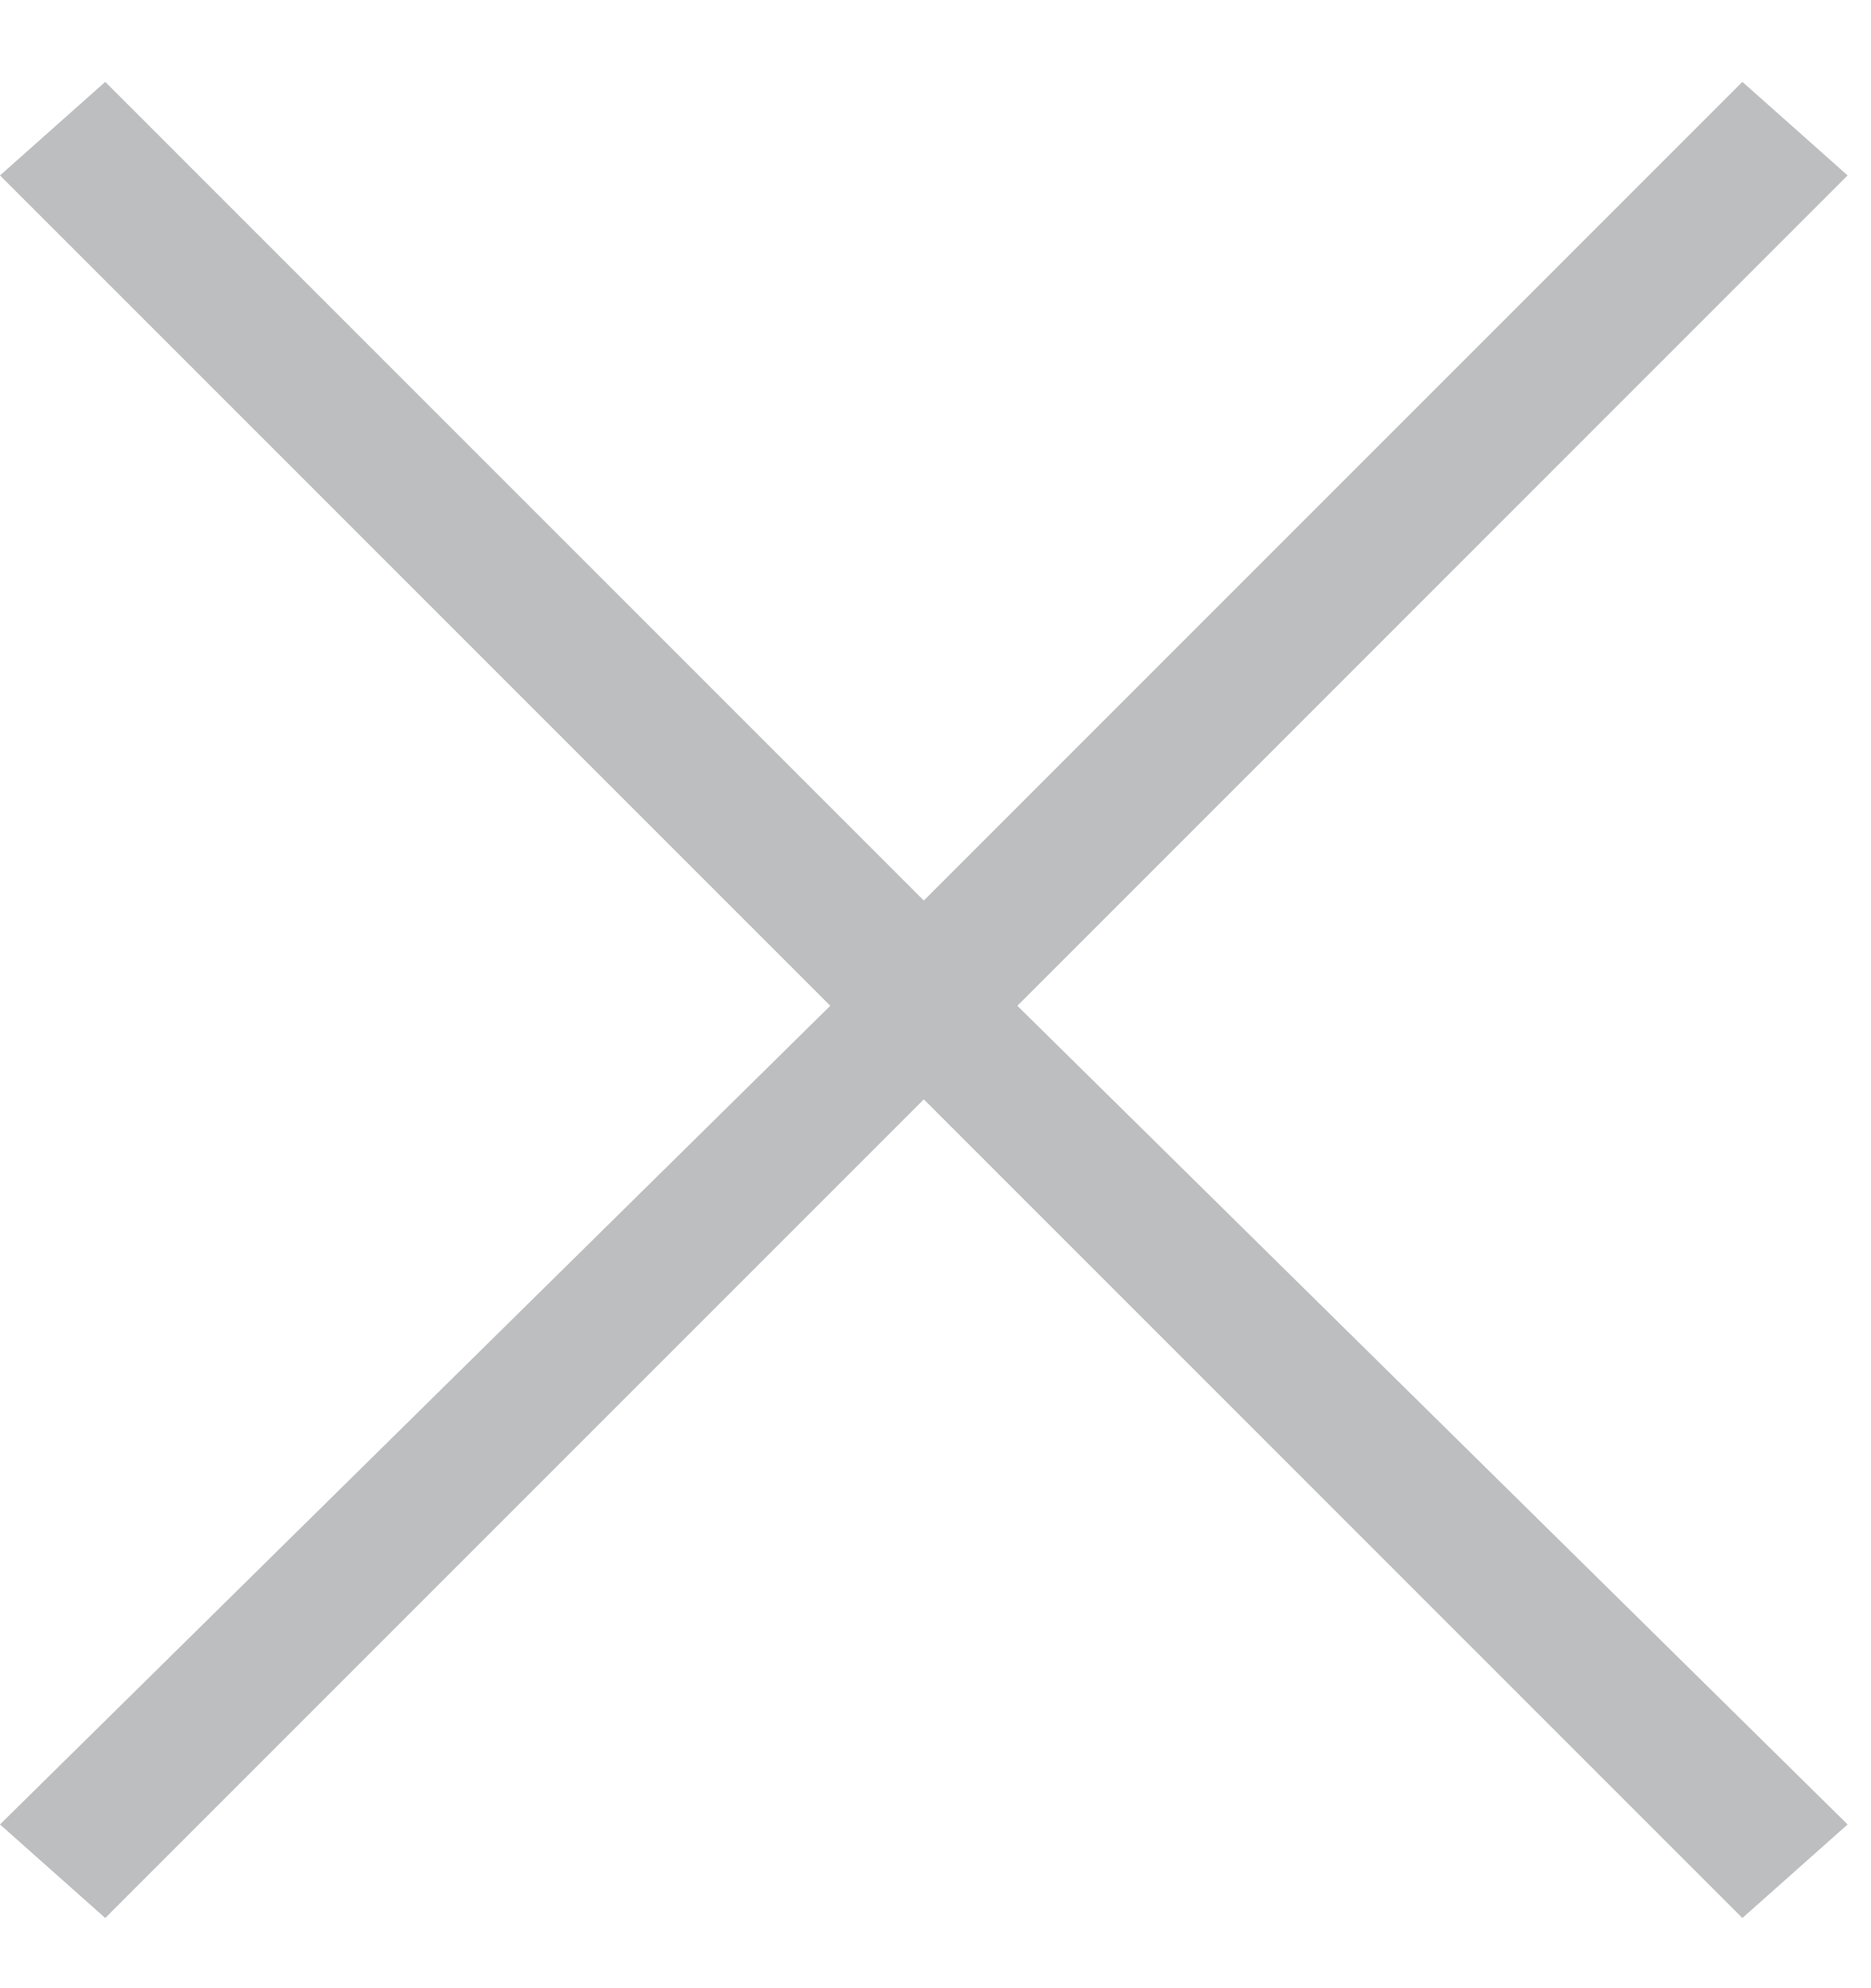 <svg width="16" height="17" viewBox="0 0 16 17" fill="none" xmlns="http://www.w3.org/2000/svg">
<path d="M15.8 1.5L14.9 0.7L7.9 7.7L0.9 0.7L0 1.5L7.1 8.6L0 15.6L0.9 16.4L7.9 9.4L14.9 16.4L15.8 15.6L8.7 8.6L15.8 1.5Z" fill="#BCBEC0"/>
</svg>
